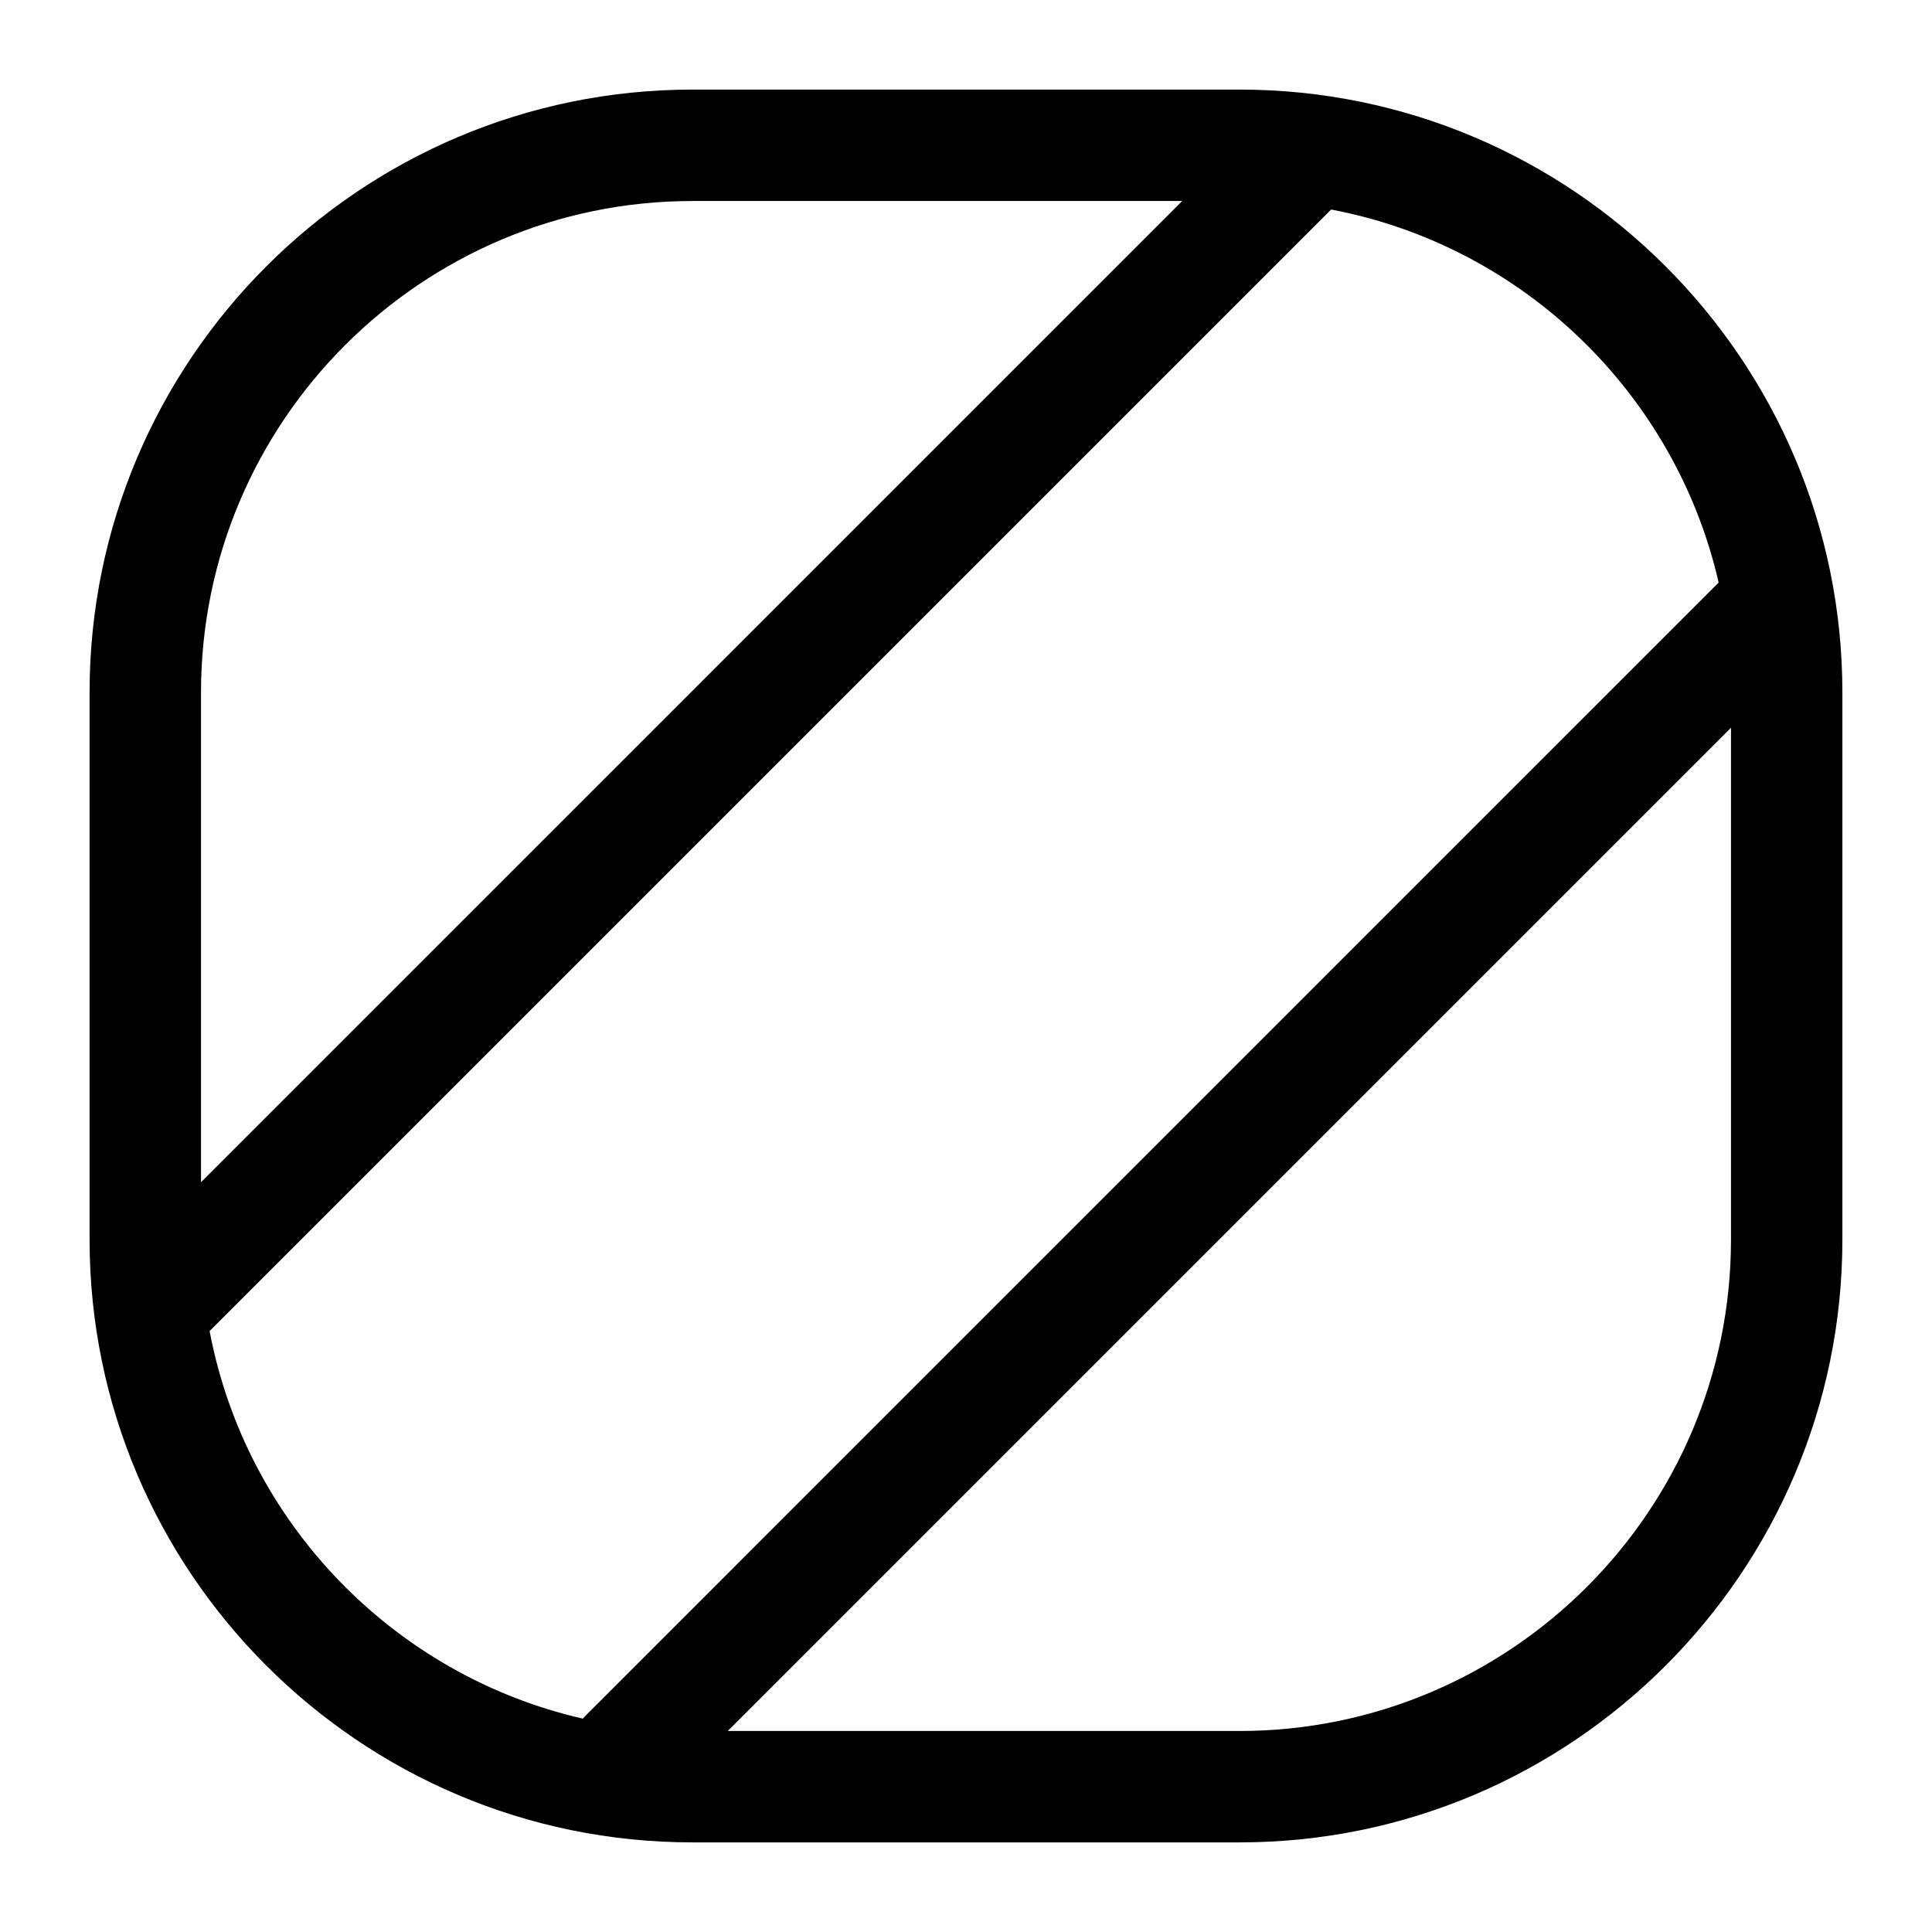 <?xml version="1.0" encoding="UTF-8"?>
<!-- Uploaded to: SVG Repo, www.svgrepo.com, Generator: SVG Repo Mixer Tools -->
<svg fill="#000000" width="800px" height="800px" version="1.1" viewBox="144 144 512 512" xmlns="http://www.w3.org/2000/svg">
 <path d="m472.5 167.74h-144.99c-88.094 0-159.77 71.664-159.77 159.75v145.01c0 88.09 71.668 159.75 159.77 159.75h144.99c88.09 0 159.75-71.664 159.75-159.75v-145.01c0-88.086-71.664-159.75-159.75-159.75zm-144.99 29.52h129.79l-260.03 260.04v-129.8c0-71.809 58.43-130.23 130.25-130.23zm-127.97 299.5 297.23-297.23c50.77 9.605 91.211 48.77 102.69 98.855l-300.34 300.35c-0.234 0.23-0.441 0.48-0.656 0.723-50.117-11.461-89.305-51.914-98.914-102.7zm272.96 105.97h-135.64l265.87-265.87v135.64c0.004 71.809-58.418 130.23-130.23 130.23z"/>
</svg>